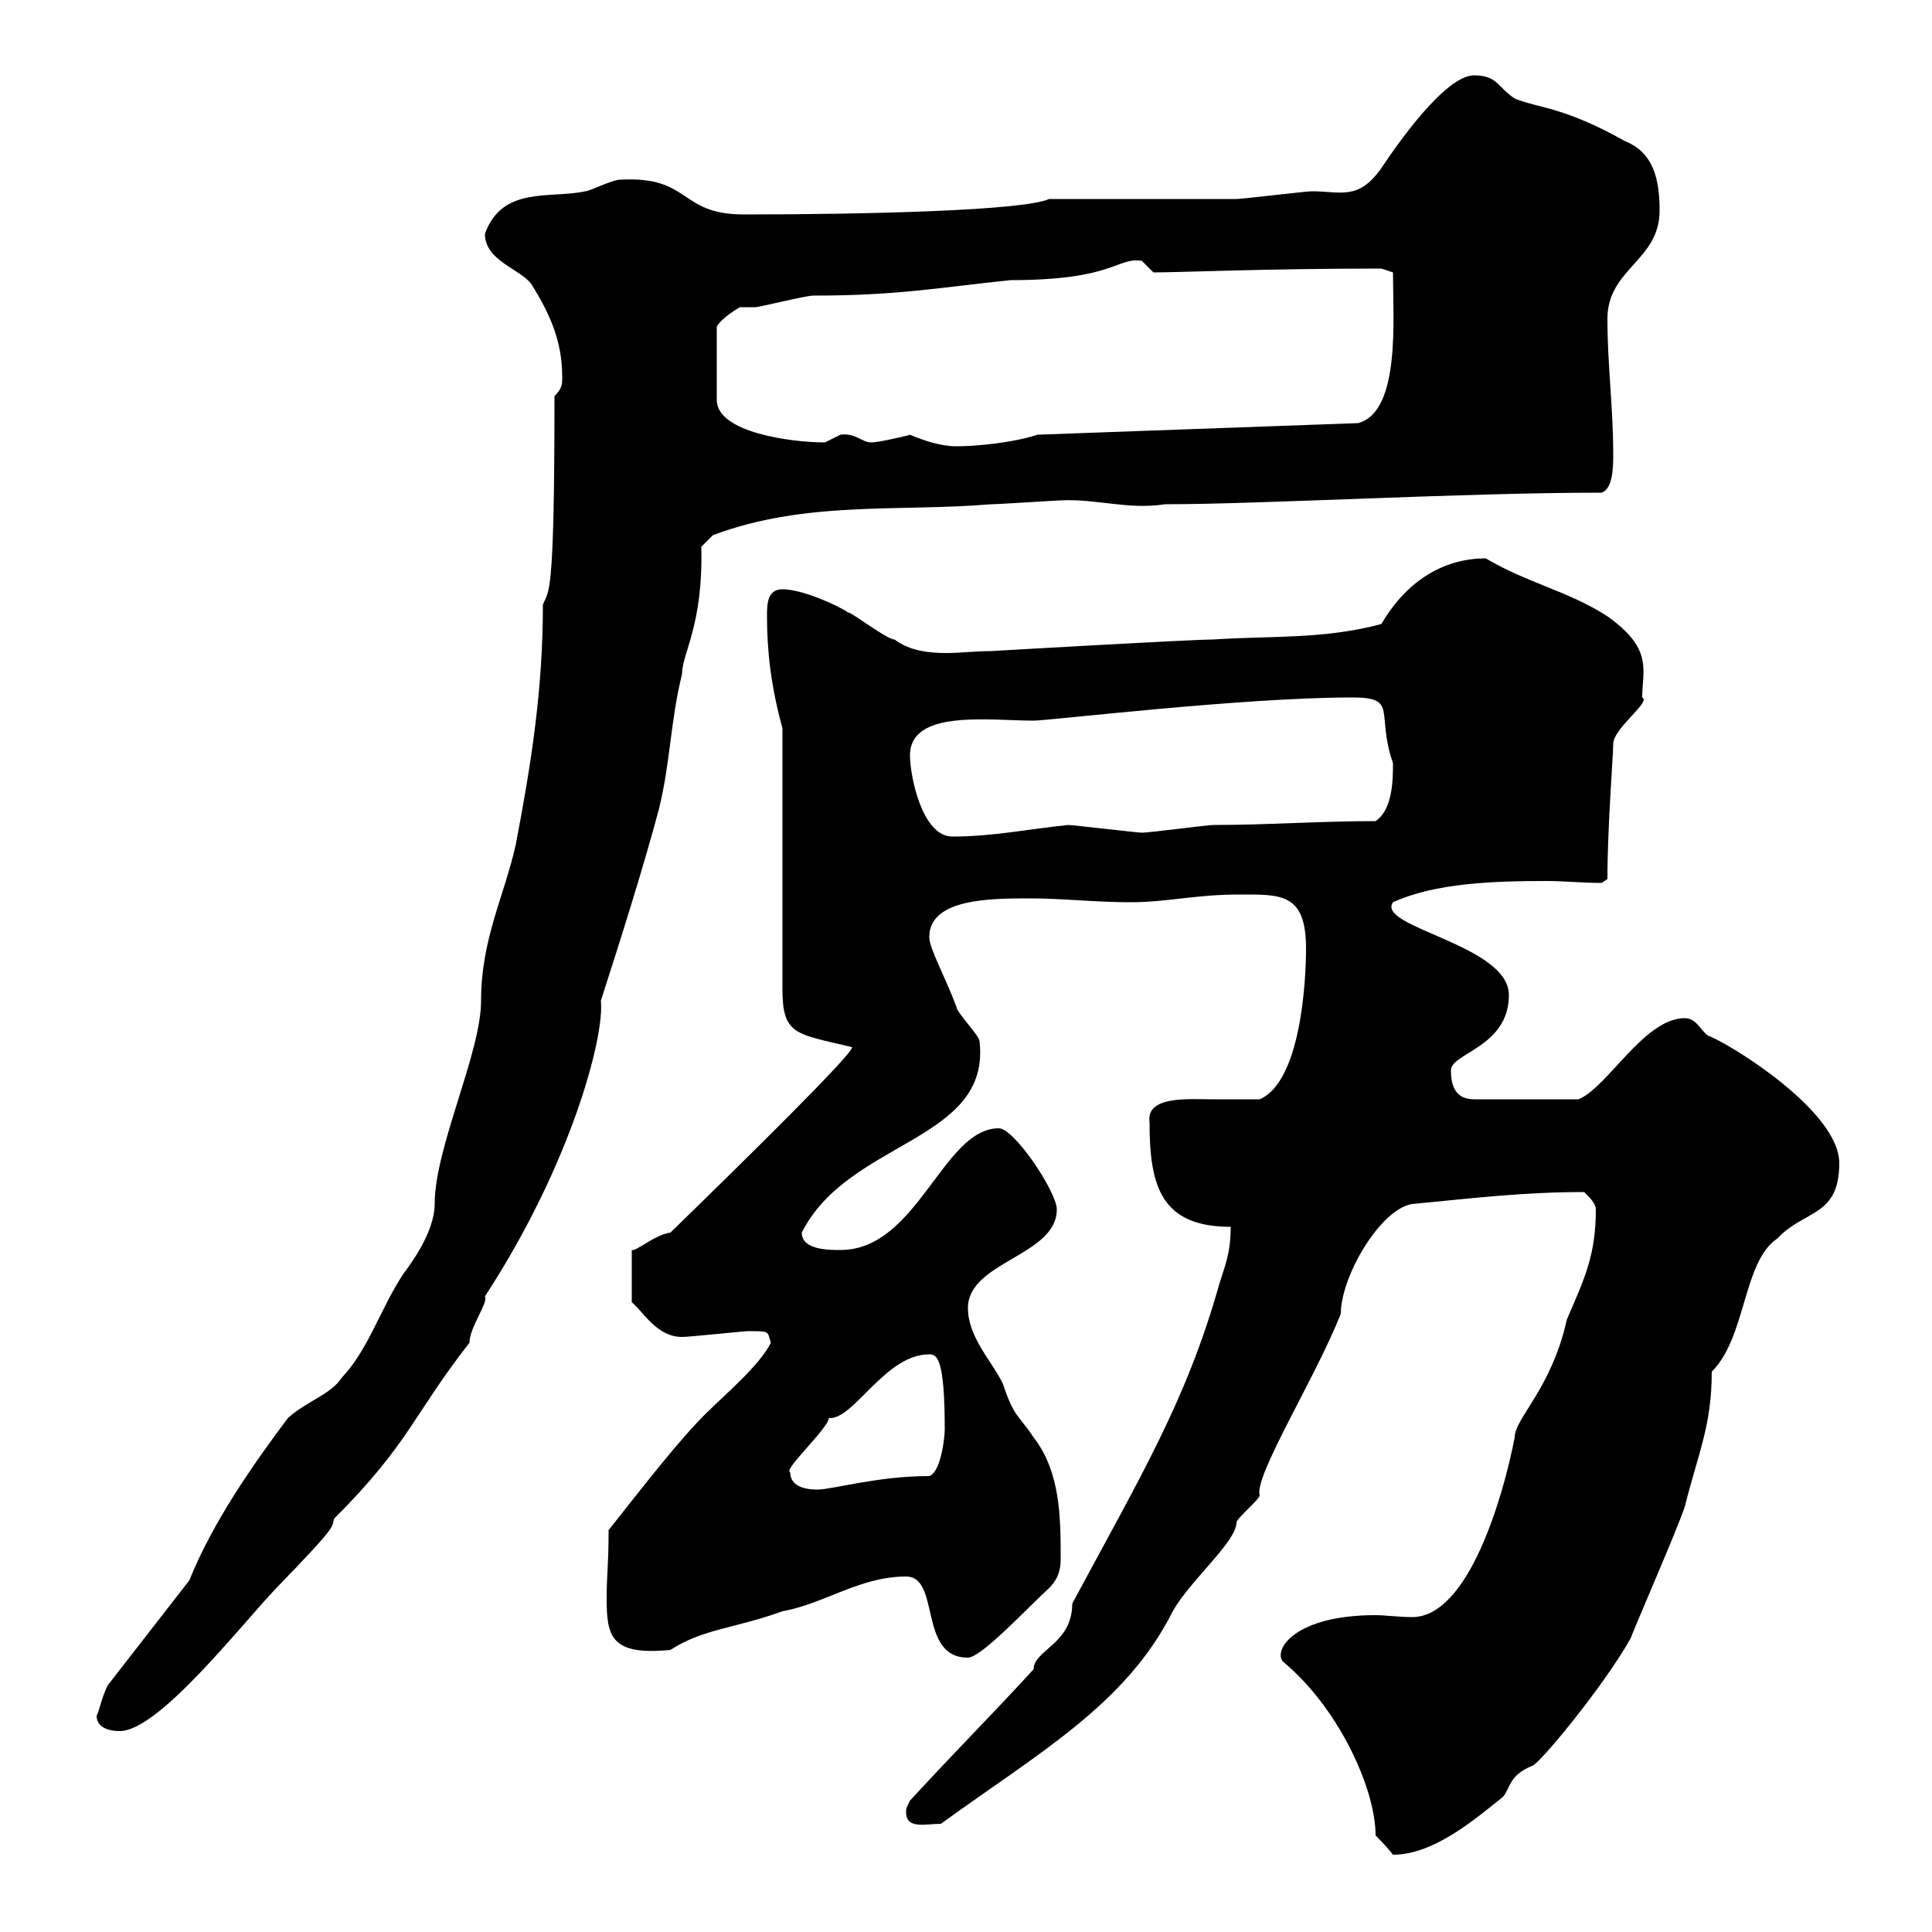 <svg xmlns="http://www.w3.org/2000/svg" xmlns:xlink="http://www.w3.org/1999/xlink" width="300" height="300"><path d="M199.20 258C207.90 265.20 213.60 277.80 213.60 285C213.60 285 215.40 286.80 216.30 288C222.60 288 228.90 282.60 233.40 279C234.60 277.50 234.30 275.70 237.90 274.20C238.80 274.20 249 261.90 253.20 254.40C254.10 252 260.40 237.60 261.60 234C263.70 225.60 265.80 221.40 265.80 213C271.20 207.60 270.60 195.90 276 192.30C280.20 187.80 285.60 189 285.60 180.60C285.60 172.50 268.50 162 265.20 160.80C264 159.90 263.40 158.10 261.60 158.10C255.30 158.10 249.60 168.90 245.10 170.70L228.90 170.70C226.20 170.70 225.30 168.90 225.30 166.20C225.30 163.50 234.30 162.60 234.30 154.50C234.30 146.70 213.60 144 216.30 140.10C222.90 137.10 231.90 136.80 240.30 136.80C242.70 136.80 245.70 137.10 248.70 137.10L249.60 136.50C249.60 128.40 250.50 117.30 250.50 115.50C250.50 113.10 256.50 108.90 255 108.30C255 104.10 256.80 100.80 249.60 95.70C243.60 91.80 237.30 90.60 230.70 86.70C224.70 86.70 218.70 89.70 214.50 96.90C205.50 99.30 197.40 98.70 188.40 99.30C184.80 99.30 153.90 101.10 153.90 101.10C151.50 101.10 149.10 101.40 147 101.40C144.30 101.40 141.30 101.10 138.90 99.30C137.70 99.30 132.30 95.10 131.70 95.10C129.90 93.90 124.50 91.50 121.50 91.50C119.10 91.50 119.10 93.90 119.10 95.70C119.10 101.10 119.70 106.50 121.50 113.10L121.50 153.60C121.50 160.80 123.60 160.50 132.30 162.60C132.60 163.50 115.80 180 104.10 191.40C101.70 191.70 98.70 194.40 98.10 194.10L98.10 202.20C99.90 203.70 102 207.60 105.90 207.60C107.10 207.60 115.50 206.70 116.10 206.70C119.70 206.70 119.10 206.70 119.70 208.50C117.90 212.10 112.50 216.60 109.50 219.60C105.30 223.80 100.20 230.40 94.50 237.60C94.50 243.30 94.20 244.50 94.20 248.10C94.20 254.10 94.80 257.10 104.10 256.20C109.20 252.90 114 252.90 121.50 250.20C128.10 249 133.50 244.80 140.70 244.80C146.10 244.80 142.50 257.40 150.30 257.40C152.40 257.40 159.90 249.30 162.90 246.60C164.40 245.10 164.70 243.60 164.70 242.10C164.70 235.80 164.70 228.60 160.50 223.20C158.10 219.60 157.50 220.20 155.70 214.80C153.90 211.20 150.30 207.60 150.30 203.10C150.30 195.90 164.10 195 164.10 187.80C164.10 185.10 157.50 175.20 155.10 175.20C146.40 175.20 142.50 194.10 130.50 194.10C128.70 194.10 124.50 194.10 124.50 191.40C131.70 177 153.90 177.30 152.10 161.70C152.10 160.80 148.50 157.20 148.50 156.30C146.70 151.50 144.30 147.30 144.30 145.50C144.30 139.50 153.90 139.50 159.90 139.50C165 139.50 170.10 140.10 175.50 140.10C181.20 140.10 185.70 138.90 192.30 138.90C198.90 138.90 202.80 138.60 202.80 147.30C202.80 152.70 201.90 168 195.60 170.70C193.50 170.70 191.10 170.70 188.40 170.70C184.50 170.70 177.90 170.10 178.50 174.30C178.50 184.20 180.30 190.50 191.10 190.50C191.10 194.70 190.20 196.50 189.30 199.50C184.20 217.50 177.30 228.90 166.50 249C166.50 255.30 160.50 256.20 160.50 259.20C153.90 266.40 147.90 272.40 141.30 279.60C140.70 280.80 140.70 280.80 140.70 281.40C140.70 284.10 143.70 283.20 146.10 283.20C161.40 272.10 174.90 264.60 182.10 250.20C184.80 245.40 192 239.40 192 236.40C192 235.80 195.60 232.80 195.60 232.20C194.70 229.20 204.30 213.90 208.20 204C208.20 198 214.80 186.90 219.90 186.90C229.20 186 236.70 185.10 246 185.10C246.90 186 247.80 186.90 247.80 187.80C247.80 195 246 198.60 243.30 204.90C240.90 215.70 235.20 220.20 235.20 223.20C233.40 232.50 228 251.10 219.30 251.10C217.20 251.10 215.10 250.80 213.60 250.80C201 250.80 197.70 256.20 199.20 258ZM15 266.40C15 268.20 16.80 268.80 18.60 268.80C24.60 268.80 37.20 252.60 42.90 246.60C53.10 236.10 51.30 237.30 51.90 235.80C63.60 224.10 64.20 219.60 72.90 208.50C72.90 206.10 75.90 202.20 75.30 201.30C88.80 180.60 93.90 160.80 93.30 155.40C96.30 146.10 99.90 134.70 102.30 125.70C104.10 118.50 104.10 111.90 105.90 104.70C105.90 101.40 109.20 97.20 108.90 84.90C108.90 84.90 110.70 83.10 110.70 83.10C125.10 77.70 139.50 79.50 153.90 78.30C155.10 78.30 164.10 77.70 164.70 77.70C170.10 77.40 175.20 79.20 180.90 78.30C195.90 78.30 227.10 76.50 248.70 76.50C250.50 75.90 250.50 72.30 250.50 70.50C250.50 63.30 249.60 56.70 249.60 49.50C249.60 41.70 257.70 40.50 257.70 32.70C257.70 27.90 256.80 23.70 252.30 21.90C242.70 16.50 238.80 16.80 235.20 15.30C232.50 13.50 232.50 11.70 228.90 11.70C224.40 11.70 216.90 22.50 214.50 26.10C210.90 31.20 208.20 29.70 203.70 29.70C202.80 29.70 192.90 30.90 192 30.90C187.50 30.90 167.70 30.90 162.90 30.90C159 32.70 134.70 33.30 115.50 33.30C105.30 33.30 107.40 27.30 96.30 27.90C95.10 27.90 91.50 29.70 90.90 29.70C85.50 30.90 78 28.80 75.30 36.30C75.30 40.50 80.70 41.70 82.50 44.10C85.50 48.90 87.30 53.10 87.30 58.50C87.30 59.70 87.30 60.30 86.10 61.50C86.10 93.60 85.20 91.50 84.30 93.90C84.30 107.10 82.50 118.50 80.10 131.10C78.30 139.20 74.70 145.80 74.70 155.40C74.70 163.50 67.50 178.20 67.50 186.90C67.50 191.40 63.60 196.50 62.70 197.70C59.10 203.10 57.30 209.40 53.10 213.90C51.30 216.60 47.70 217.50 44.70 220.20C39.30 227.40 33 236.40 29.40 245.40L16.80 261.60C15.90 263.10 15.30 266.10 15 266.40ZM122.70 228.60C121.50 228.30 128.70 221.70 128.70 220.20C132.60 220.50 137.40 210.30 144.30 210.30C145.50 210.30 146.70 210.90 146.70 222C146.70 223.20 146.10 228.60 144.30 229.20C136.20 229.20 129.30 231.30 126.90 231.30C124.80 231.30 122.70 230.70 122.70 228.60ZM141.30 117.30C141.30 110.10 153.60 111.90 160.50 111.90C162.90 111.90 192.90 108.30 210 108.30C217.20 108.30 213.60 110.70 216.30 118.50C216.30 120.90 216.30 125.70 213.60 127.50C204.90 127.50 197.10 128.10 188.40 128.10C187.50 128.10 178.50 129.30 177.30 129.30C176.70 129.30 166.50 128.10 165.90 128.10C159.90 128.70 154.20 129.90 147.90 129.90C143.10 129.90 141.30 120.30 141.30 117.30ZM141.30 67.50C141.60 67.50 136.50 68.70 135.30 68.70C133.80 68.70 132.90 67.20 130.50 67.50C130.50 67.50 128.10 68.70 128.10 68.70C123 68.70 111.30 67.20 111.30 62.10L111.30 50.70C112.20 49.20 114.90 47.70 114.90 47.70C115.50 47.70 115.80 47.70 117.30 47.70C117.90 47.70 125.10 45.90 126.30 45.90C139.20 45.90 145.50 44.70 156.90 43.50C173.10 43.50 173.40 39.90 177.30 40.50L179.10 42.30C183.30 42.30 196.50 41.70 214.50 41.70L216.30 42.30C216.30 49.50 217.50 63.90 210.90 65.70L161.10 67.50C157.50 68.70 151.80 69.30 148.50 69.30C146.10 69.30 143.40 68.40 141.30 67.50Z"/></svg>